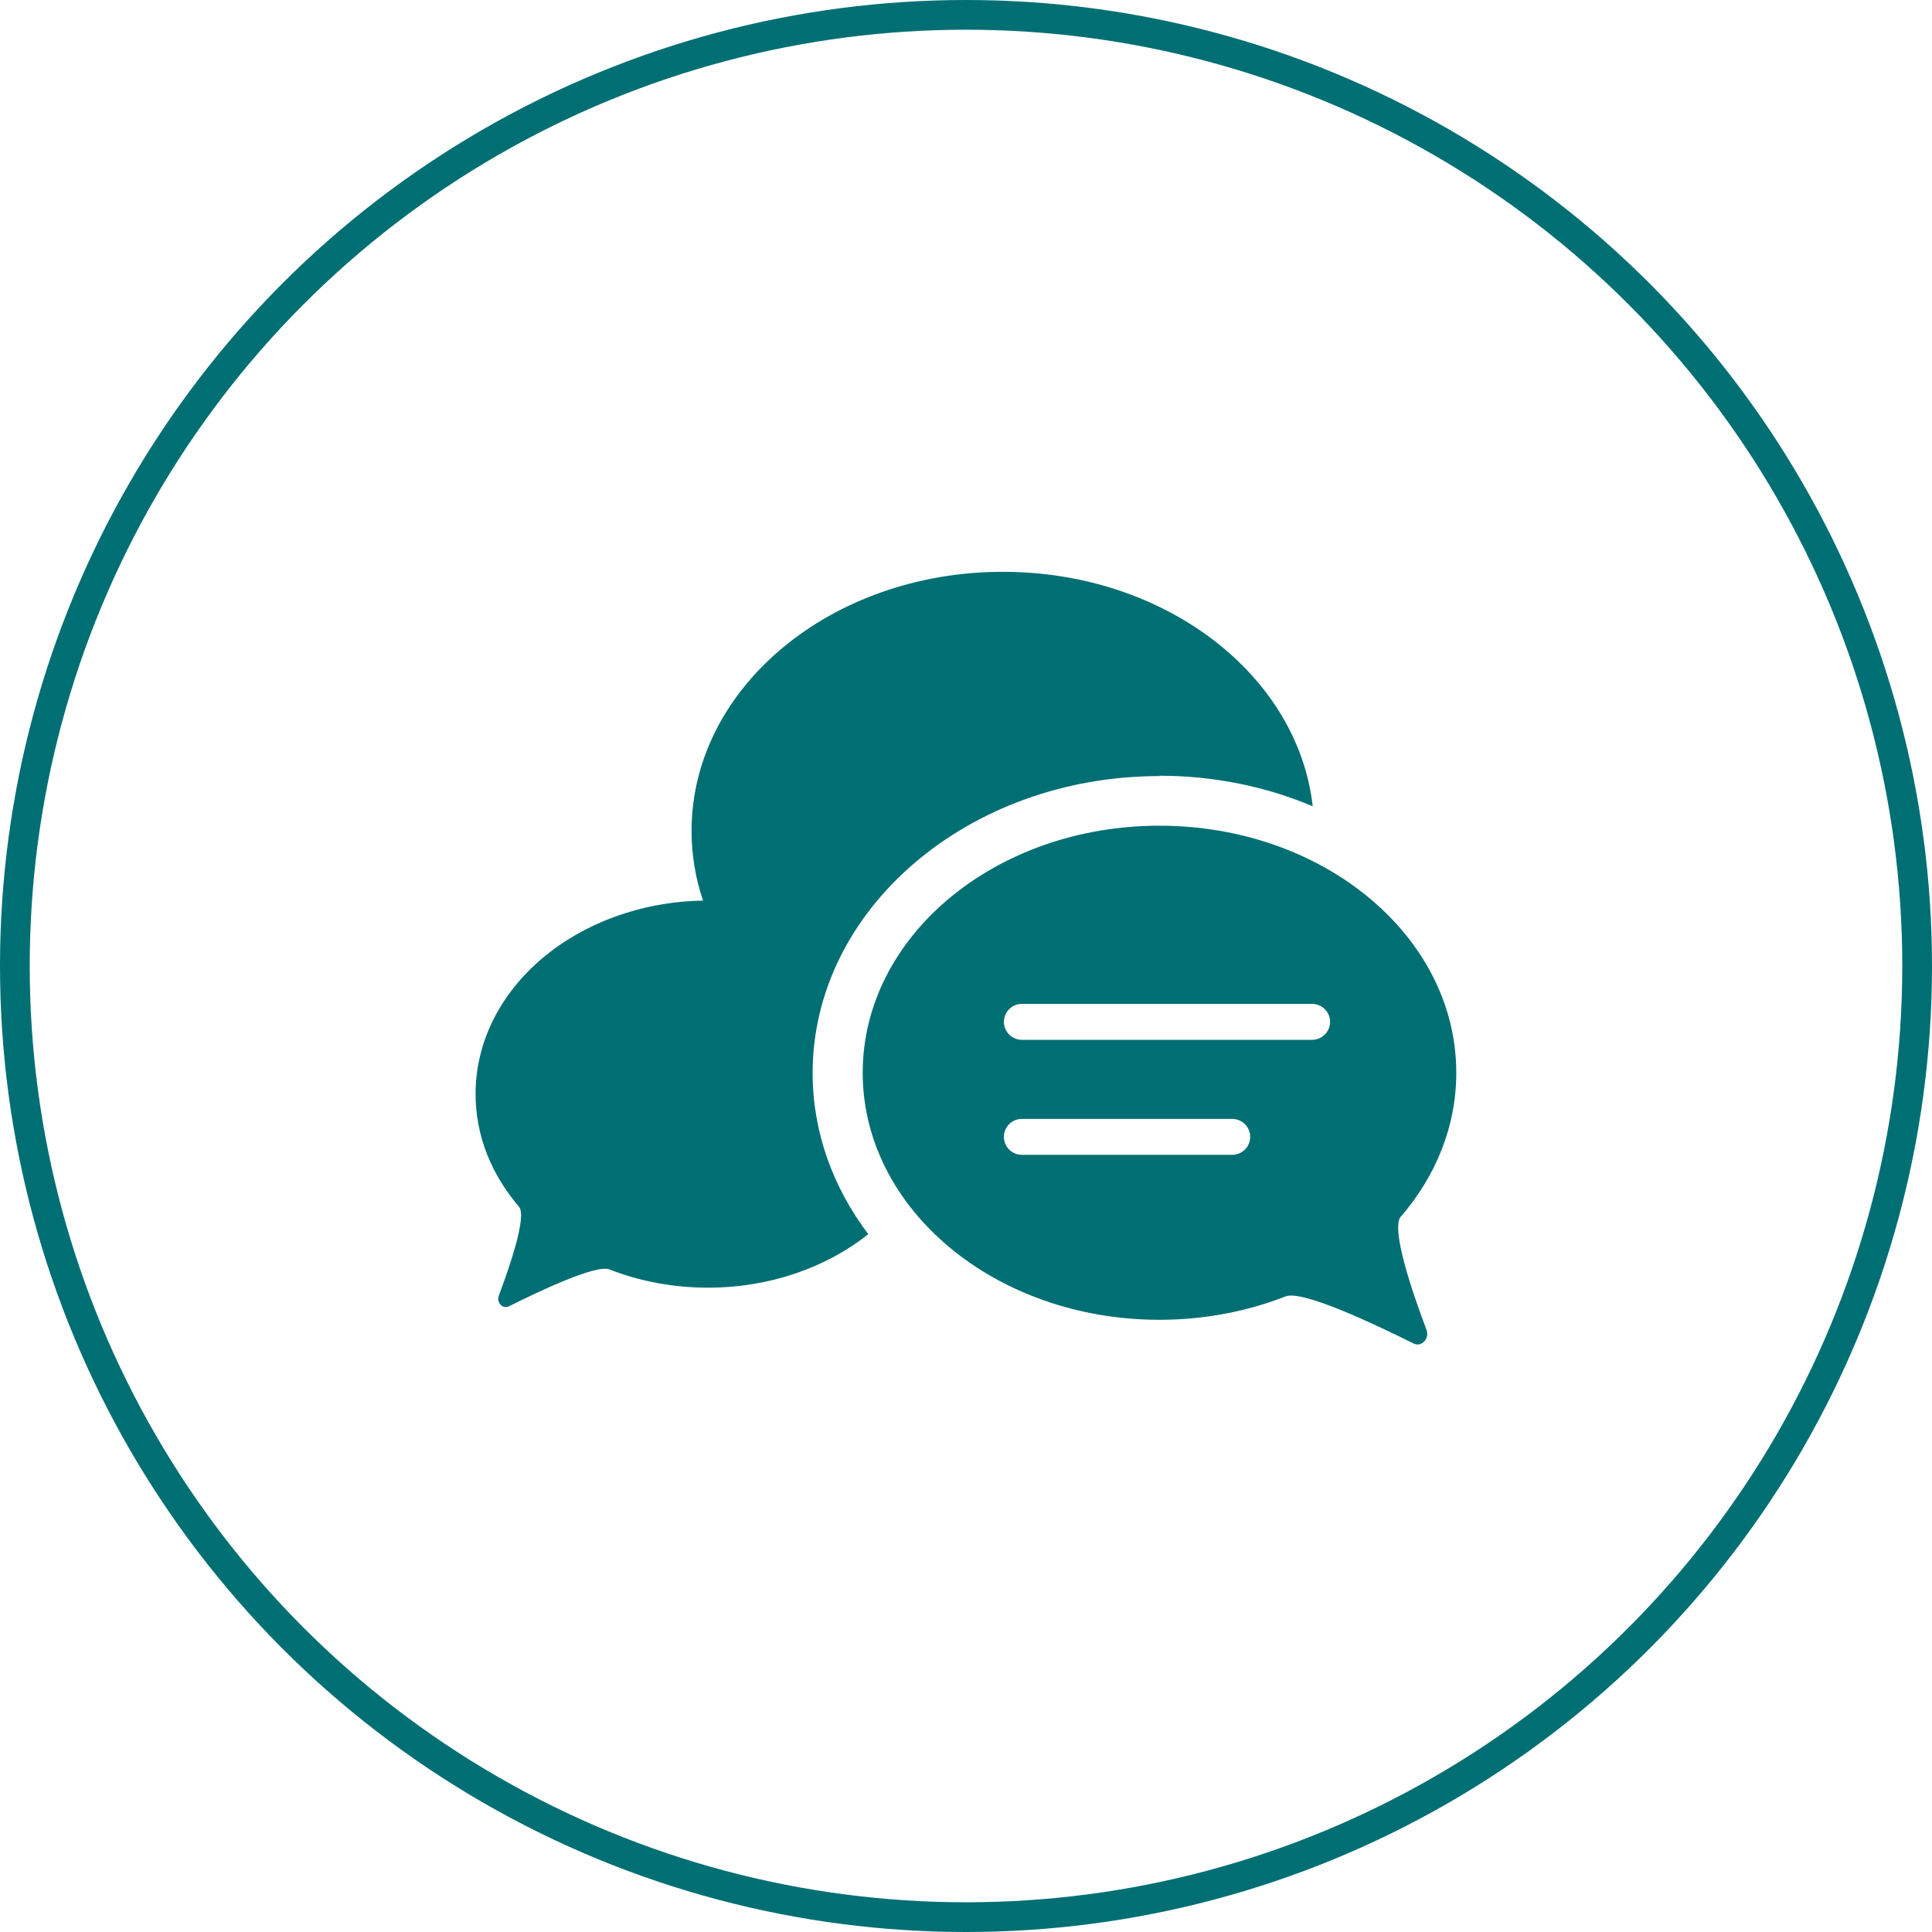 <?xml version="1.0" encoding="UTF-8"?>
<svg xmlns="http://www.w3.org/2000/svg" width="65" height="65" viewBox="0 0 65 65" fill="none">
  <circle cx="32.5" cy="32.5" r="32" stroke="#006F73"></circle>
  <g clip-path="url(#clip0_5454_2514)">
    <path d="M39.013 26.099C40.859 26.099 42.608 26.468 44.165 27.127C43.666 22.701 39.19 19.238 33.742 19.238C27.957 19.238 23.267 23.139 23.267 27.956C23.267 28.77 23.401 29.556 23.653 30.3C19.408 30.375 16 33.255 16 36.808C16 38.221 16.542 39.527 17.46 40.598C17.733 40.919 17.148 42.615 16.784 43.584C16.692 43.819 16.912 44.055 17.127 43.948C18.125 43.445 20.052 42.535 20.497 42.706C21.506 43.102 22.633 43.322 23.819 43.322C25.912 43.322 27.807 42.637 29.213 41.523C28.032 39.961 27.34 38.098 27.34 36.102C27.34 30.589 32.578 26.11 39.013 26.11" fill="#006F73"></path>
    <path d="M47.132 40.93C48.308 39.565 48.995 37.895 48.995 36.091C48.995 31.499 44.524 27.78 39.007 27.78C33.49 27.78 29.025 31.499 29.025 36.091C29.025 40.683 33.495 44.403 39.007 44.403C40.526 44.403 41.964 44.119 43.252 43.616C43.821 43.392 46.279 44.564 47.556 45.2C47.825 45.334 48.104 45.04 47.991 44.735C47.524 43.499 46.778 41.331 47.132 40.924M41.454 38.853H34.381C34.048 38.853 33.775 38.586 33.775 38.248C33.775 37.911 34.048 37.644 34.381 37.644H41.454C41.787 37.644 42.061 37.911 42.061 38.248C42.061 38.586 41.787 38.853 41.454 38.853ZM44.143 34.984H34.381C34.048 34.984 33.775 34.711 33.775 34.379C33.775 34.047 34.048 33.774 34.381 33.774H44.143C44.476 33.774 44.749 34.047 44.749 34.379C44.749 34.711 44.476 34.984 44.143 34.984Z" fill="#006F73"></path>
  </g>
  <defs>
    <clipPath id="clip0_5454_2514">
      <rect width="33" height="26" fill="white" transform="translate(16 19.238)"></rect>
    </clipPath>
  </defs>
</svg>
